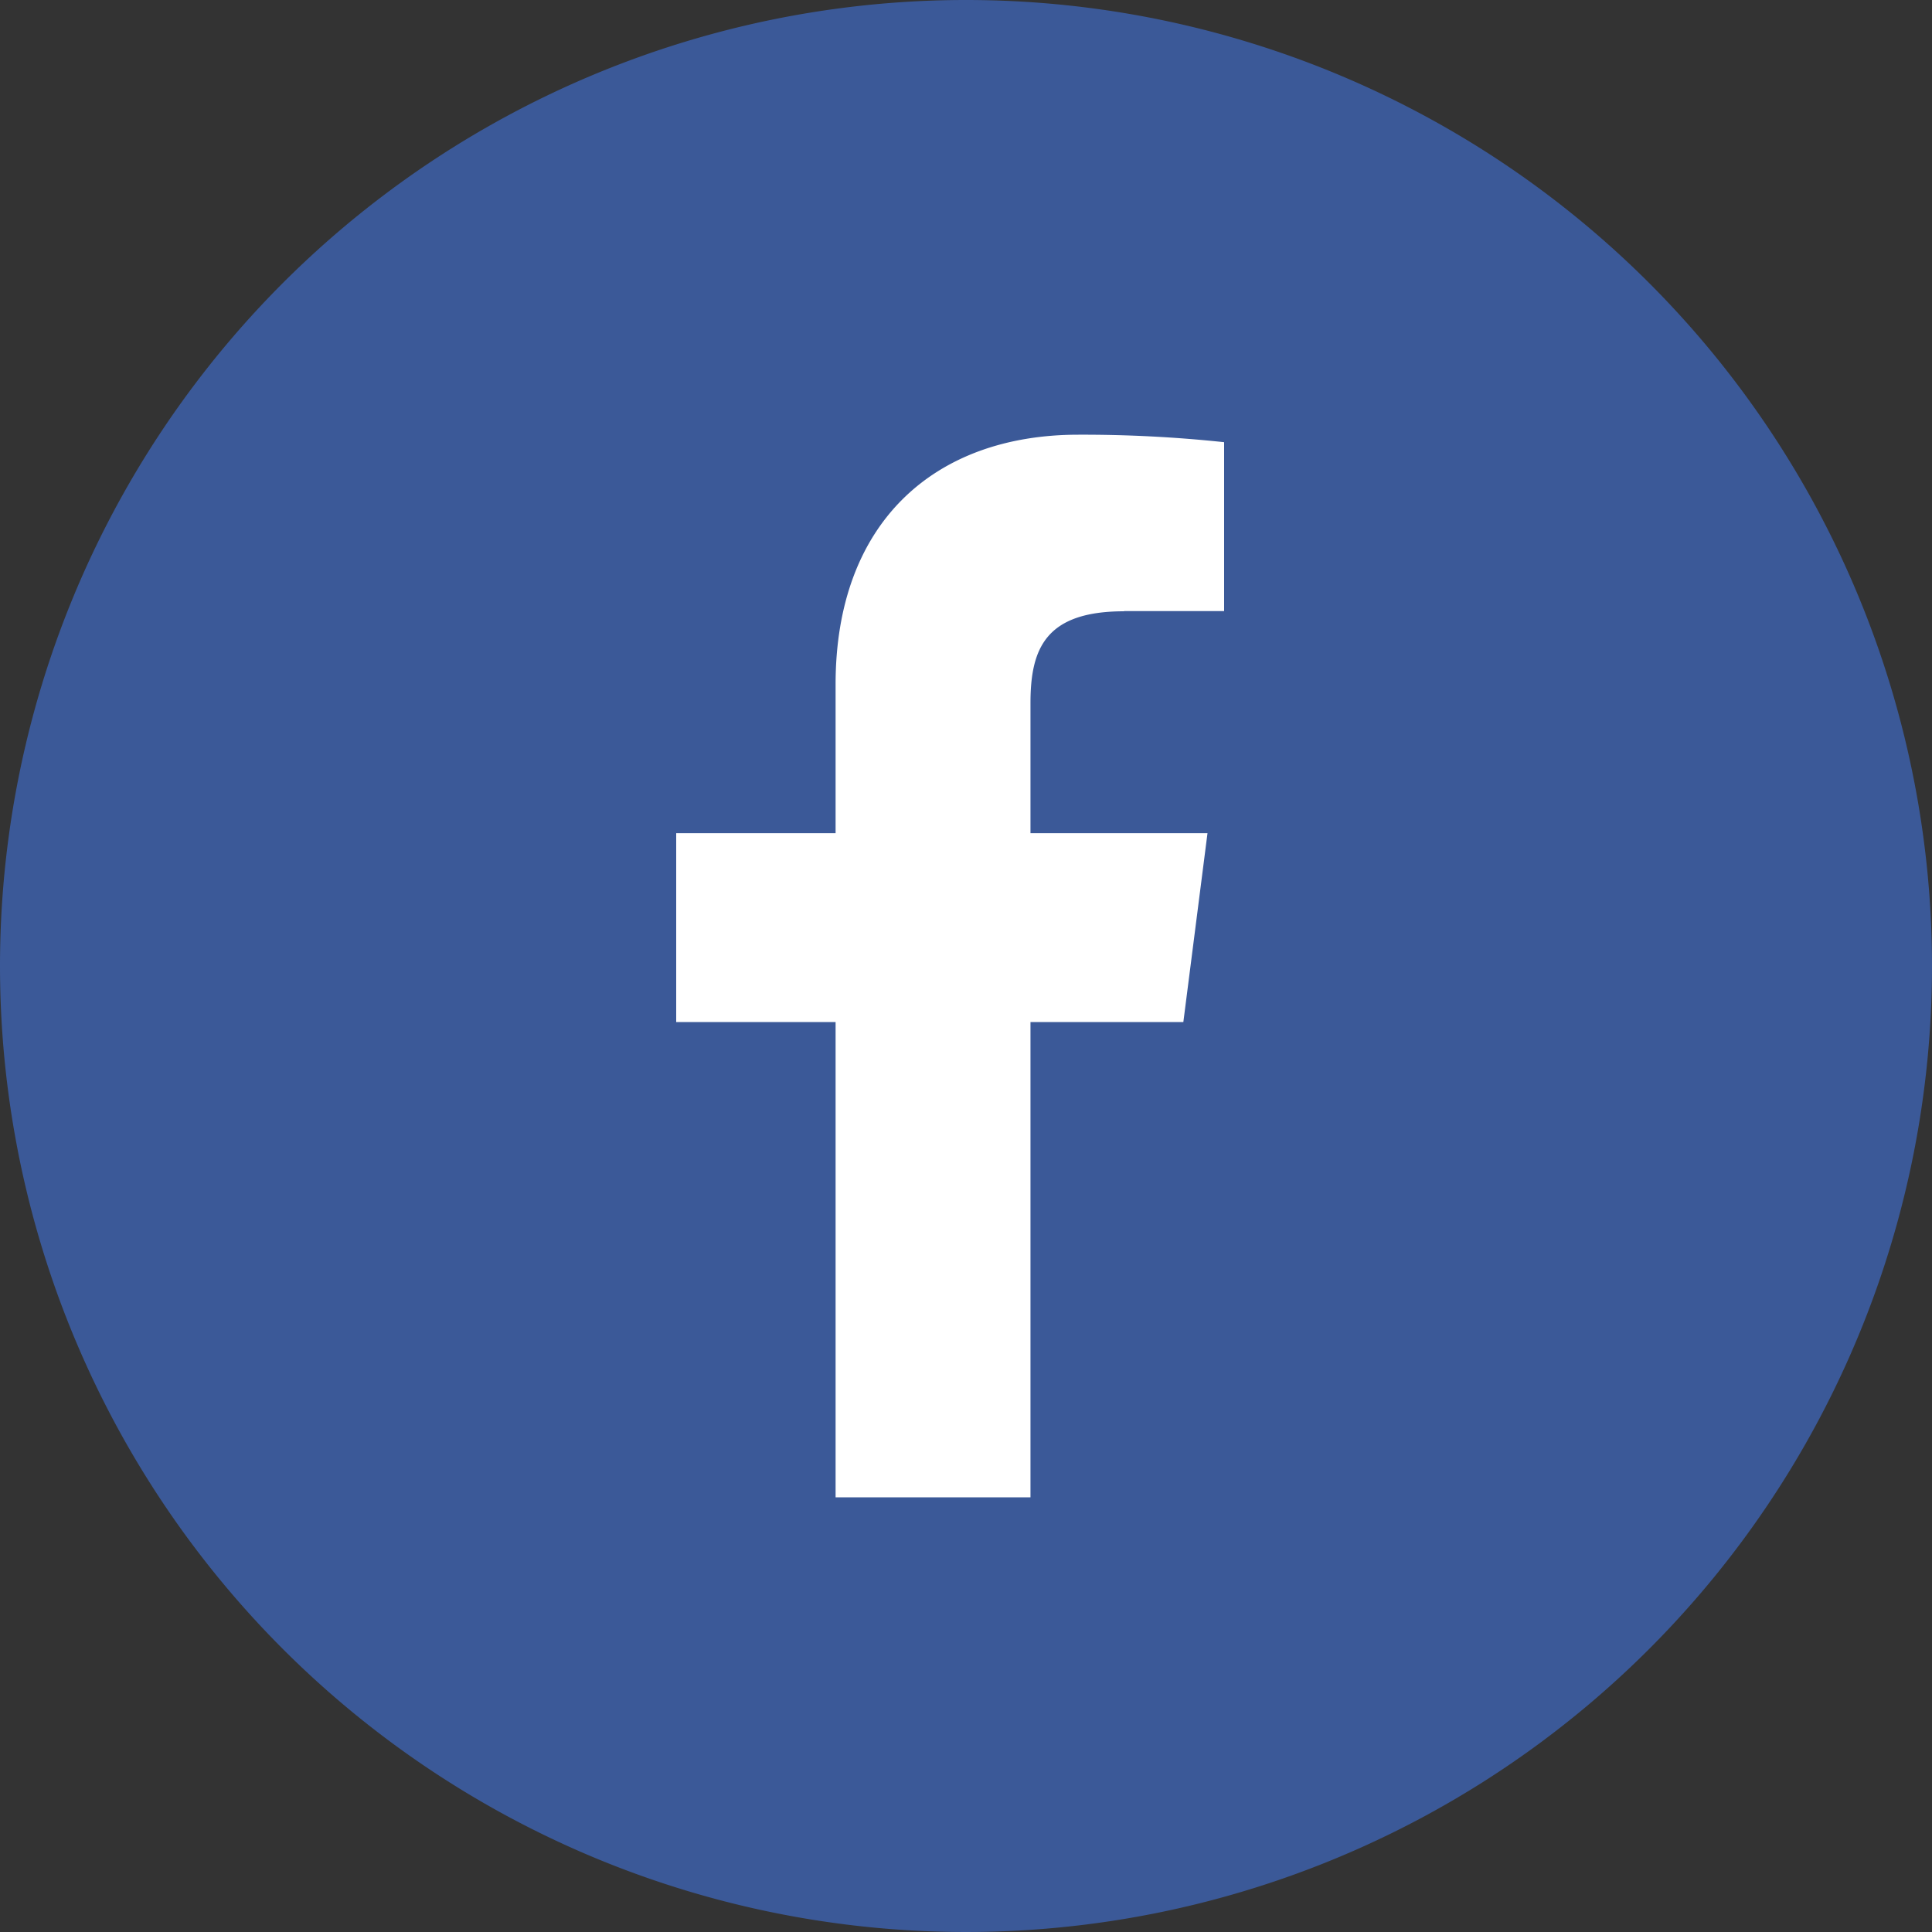 <svg height="40" viewBox="0 0 40 40" width="40" xmlns="http://www.w3.org/2000/svg"><rect x="0" y="0" width="40" height="40" fill="#333333" stroke="none"/><path d="m20 0a20 20 0 1 1 -20 20 20 20 0 0 1 20-20z" fill="#3b5998"/><path d="m9.273 3.652h2.071v-3.497a27.669 27.669 0 0 0 -3.017-.155c-2.986 0-5.027 1.822-5.027 5.169v3.081h-3.3v3.91h3.3v9.84h4.035v-9.84h3.165l.5-3.91h-3.665v-2.694c0-1.13.314-1.9 1.938-1.9z" fill="#fff" transform="translate(14 9)"/></svg>
